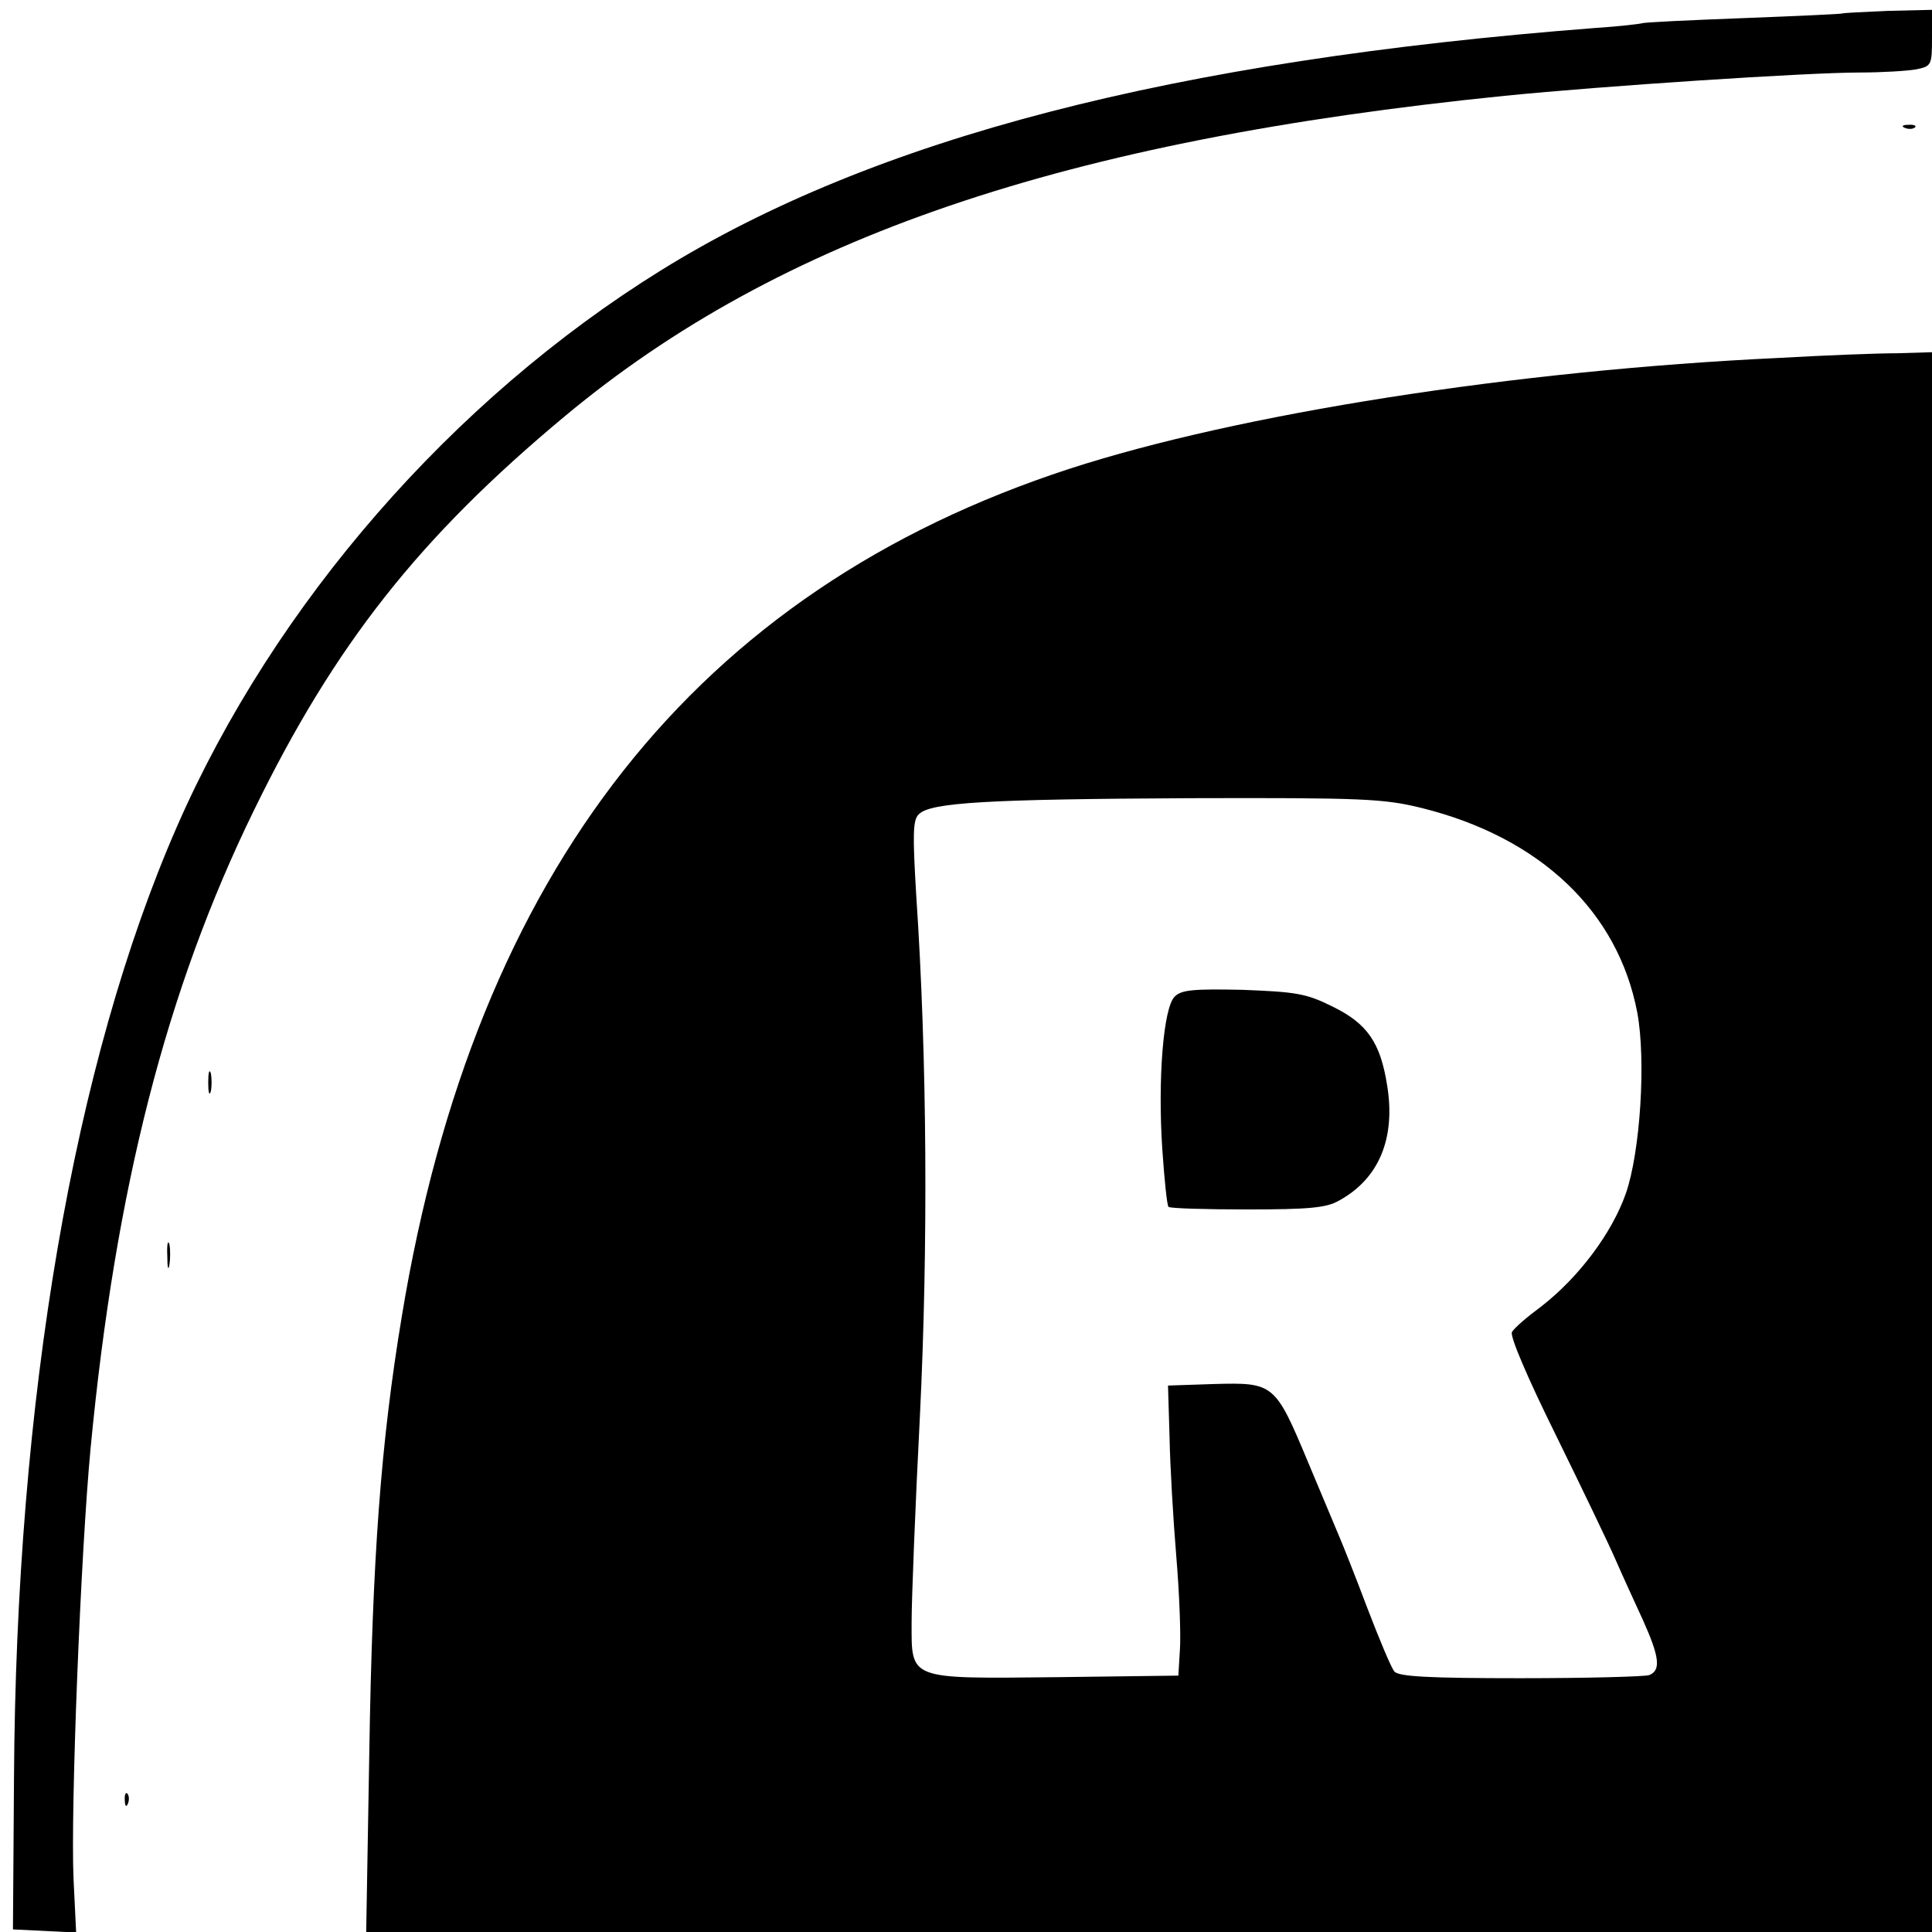 <?xml version="1.0" standalone="no"?>
<!DOCTYPE svg PUBLIC "-//W3C//DTD SVG 20010904//EN"
 "http://www.w3.org/TR/2001/REC-SVG-20010904/DTD/svg10.dtd">
<svg version="1.0" xmlns="http://www.w3.org/2000/svg"
 width="373pt" height="373pt" viewBox="0 0 373 373"
 preserveAspectRatio="xMidYMid meet">
<g transform="translate(0,373) scale(0.1,-0.1)"
fill="#000000" stroke="none">
<path d="M3557 3704 c-1 -1 -87 -5 -192 -9 -104 -4 -192 -8 -195 -10 -3 -1
-43 -6 -90 -9 -816 -63 -1393 -213 -1804 -468 -403 -250 -746 -644 -934 -1073
-200 -457 -311 -1106 -315 -1840 l-2 -290 61 -3 61 -3 -5 103 c-6 134 14 634
33 833 48 501 146 884 315 1230 156 320 319 527 600 761 415 346 964 533 1815
619 189 19 584 45 686 45 42 0 91 3 108 6 30 6 31 8 31 61 l0 54 -85 -2 c-47
-2 -87 -4 -88 -5z"/>
<path d="M3678 3483 c7 -3 16 -2 19 1 4 3 -2 6 -13 5 -11 0 -14 -3 -6 -6z"/>
<path d="M3435 3039 c-511 -24 -1044 -108 -1370 -214 -721 -235 -1147 -775
-1289 -1635 -41 -246 -57 -468 -63 -843 l-6 -347 1512 0 1511 0 0 1525 0 1525
-67 -2 c-38 0 -140 -4 -228 -9z m-690 -869 c229 -57 379 -200 416 -395 17 -91
6 -268 -22 -349 -27 -77 -91 -162 -163 -218 -27 -20 -53 -42 -57 -50 -4 -8 30
-88 85 -199 50 -102 102 -210 115 -240 13 -30 37 -82 53 -117 32 -71 35 -97
12 -106 -9 -3 -120 -6 -249 -6 -175 0 -235 3 -243 13 -6 7 -29 62 -52 122 -23
61 -48 124 -55 140 -7 17 -34 81 -60 143 -63 151 -66 153 -180 150 l-90 -3 3
-100 c1 -55 7 -158 13 -230 6 -71 9 -152 7 -180 l-3 -50 -234 -3 c-290 -3
-281 -6 -281 107 0 43 7 222 16 397 16 327 14 692 -7 1004 -7 118 -7 147 5
158 22 23 136 29 521 31 338 1 377 -1 450 -19z"/>
<path d="M2268 1806 c-22 -21 -33 -160 -24 -295 4 -58 9 -108 12 -111 3 -3 72
-5 152 -5 118 0 153 3 177 17 77 42 110 120 93 223 -13 82 -38 119 -106 152
-50 25 -70 28 -173 32 -95 2 -118 0 -131 -13z"/>
<path d="M402 1640 c0 -19 2 -27 5 -17 2 9 2 25 0 35 -3 9 -5 1 -5 -18z"/>
<path d="M323 1305 c0 -22 2 -30 4 -17 2 12 2 30 0 40 -3 9 -5 -1 -4 -23z"/>
<path d="M241 254 c0 -11 3 -14 6 -6 3 7 2 16 -1 19 -3 4 -6 -2 -5 -13z"/>
</g>
</svg>
